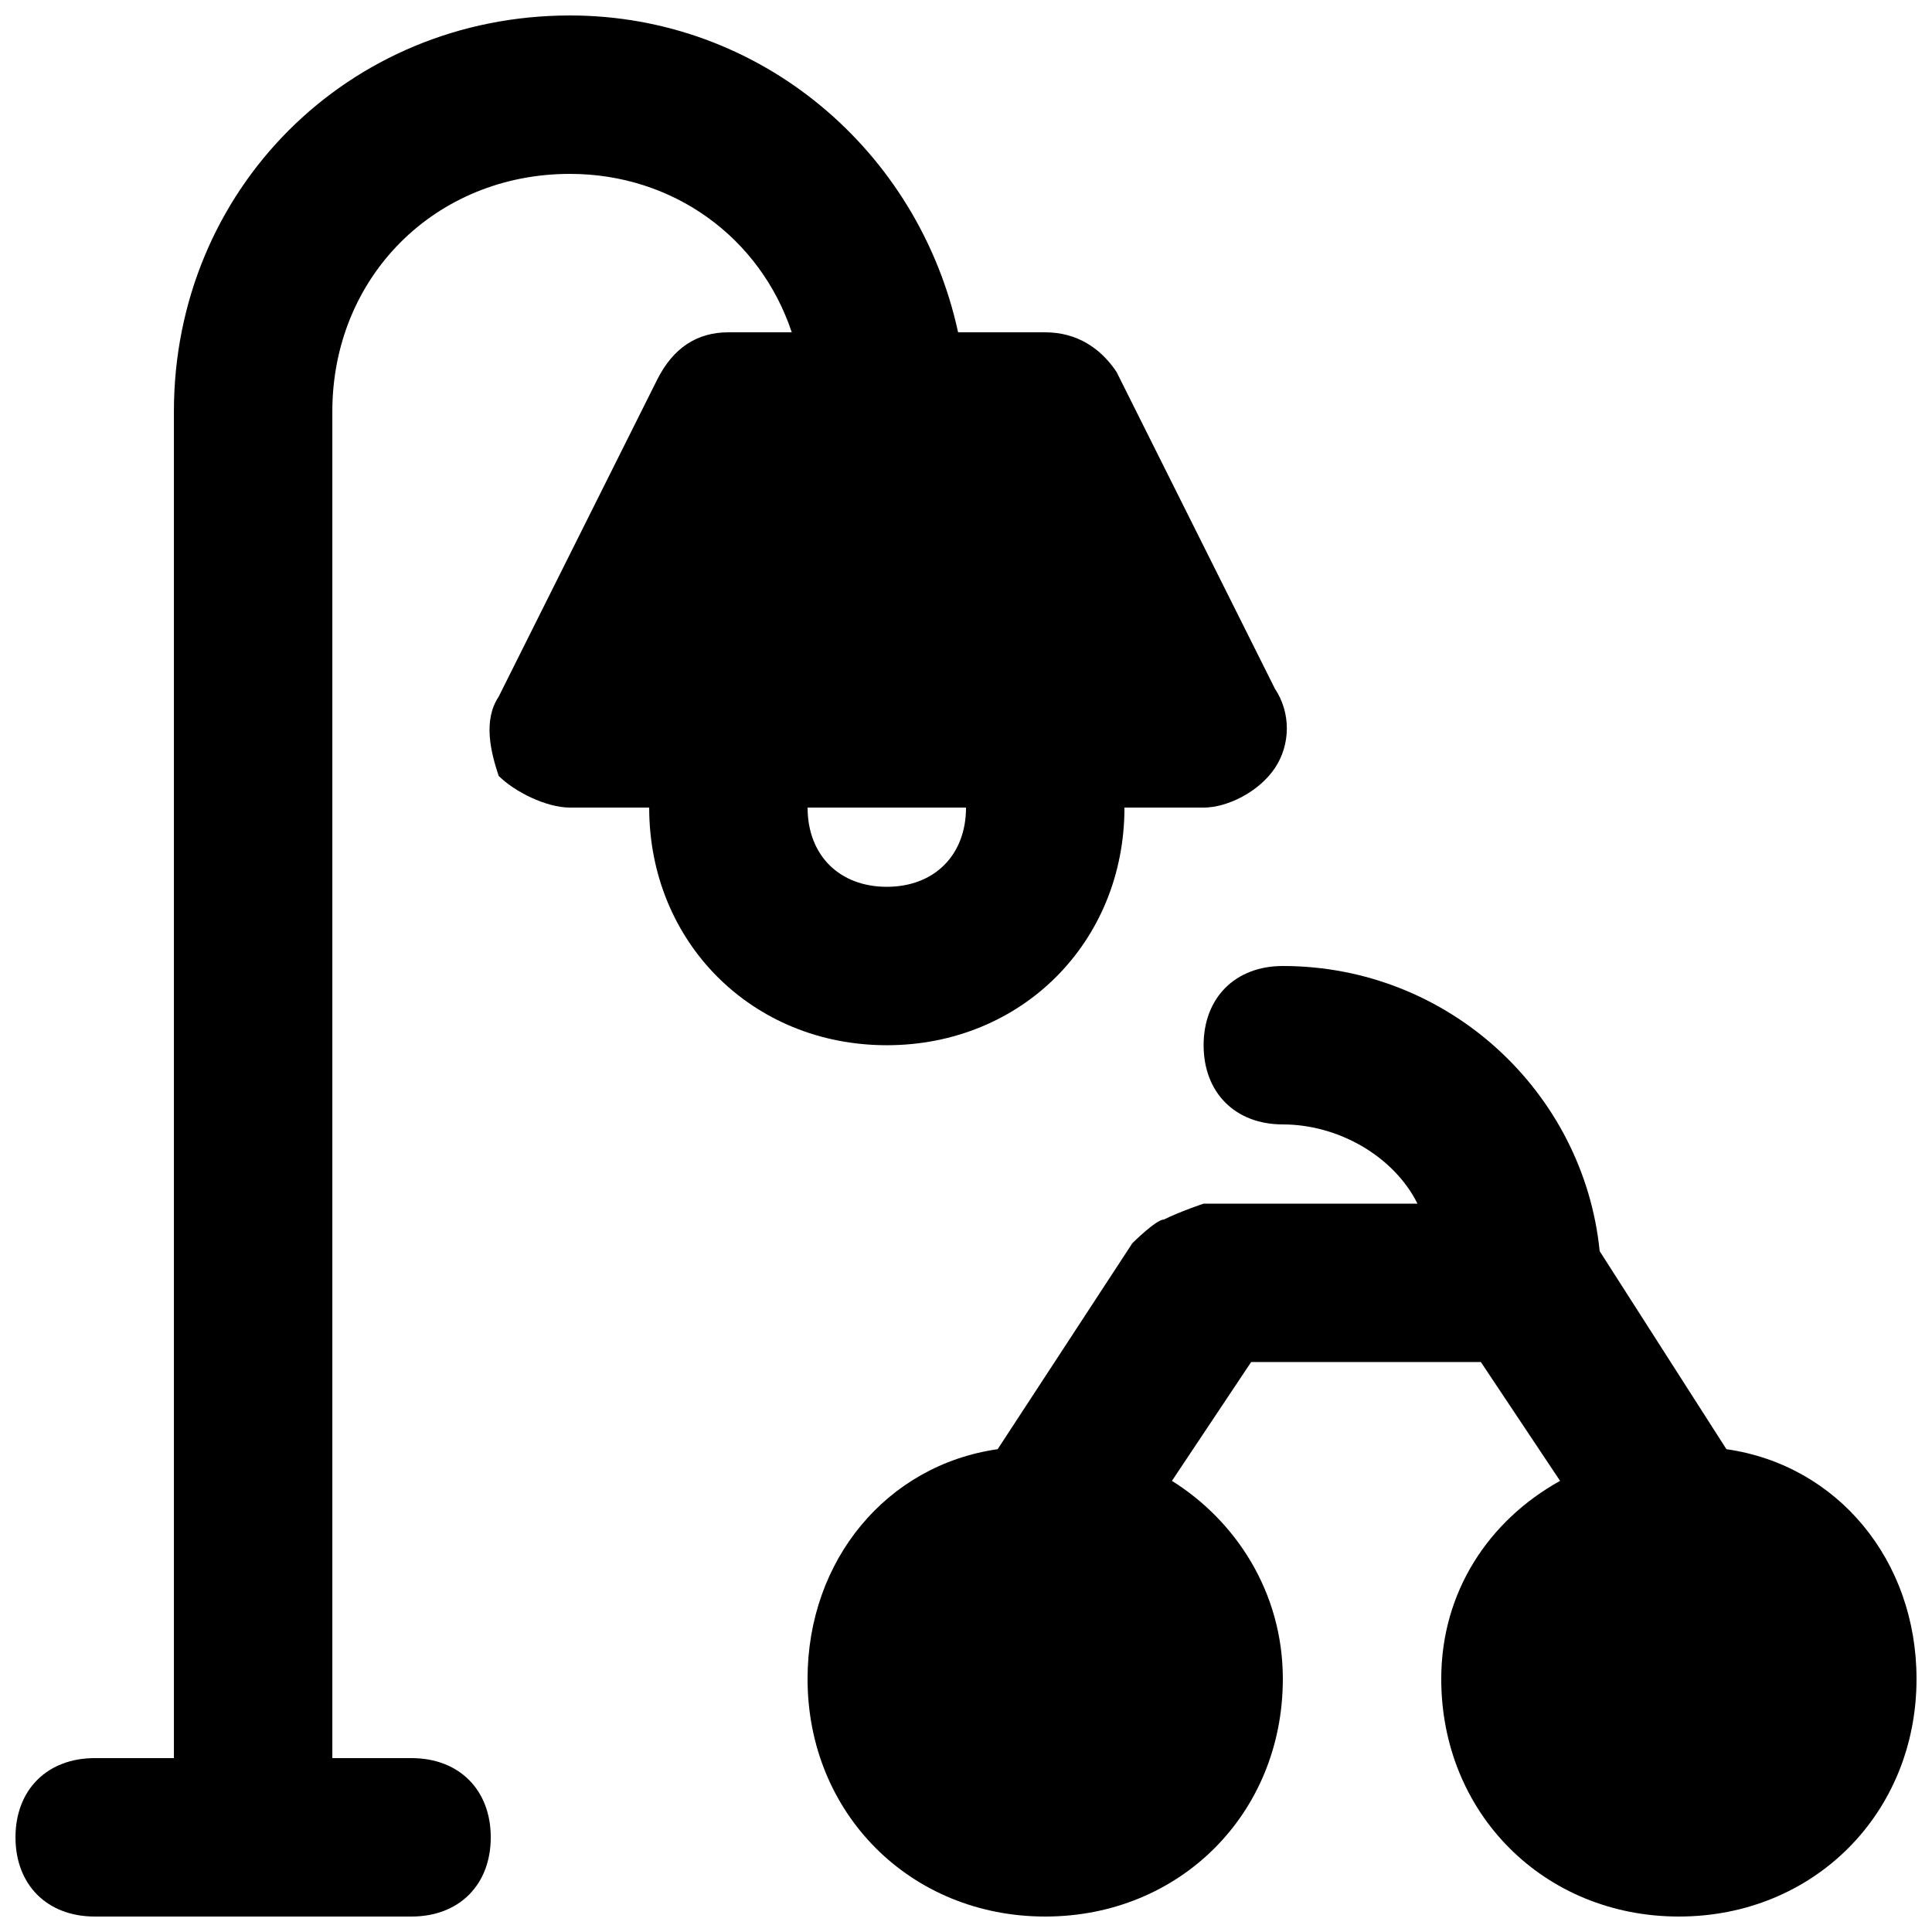 <?xml version="1.0" encoding="UTF-8"?>
<!-- Uploaded to: SVG Repo, www.svgrepo.com, Generator: SVG Repo Mixer Tools -->
<svg width="800px" height="800px" version="1.1" viewBox="144 144 512 512" xmlns="http://www.w3.org/2000/svg">
 <defs>
  <clipPath id="b">
   <path d="m148.09 148.09h337.91v503.81h-337.91z"/>
  </clipPath>
  <clipPath id="a">
   <path d="m358 400h293.9v251.9h-293.9z"/>
  </clipPath>
 </defs>
 <g>
  <g clip-path="url(#b)">
   <path d="m358.02 358.02h41.984c0 12.594-8.398 20.992-20.992 20.992-12.598 0-20.992-8.398-20.992-20.992m83.969 0h20.992c6.297 0 14.695-4.199 18.895-10.496 4.199-6.297 4.199-14.695 0-20.992l-41.984-83.969c-4.203-6.297-10.5-10.496-18.895-10.496h-23.09c-10.5-48.281-52.484-83.969-102.86-83.969-58.777 0-104.96 46.184-104.96 104.96v356.86h-20.992c-12.594 0-20.992 8.398-20.992 20.992s8.398 20.992 20.992 20.992h83.969c12.594 0 20.992-8.398 20.992-20.992s-8.398-20.992-20.992-20.992h-20.992v-356.86c0-35.688 27.289-62.977 62.977-62.977 27.289 0 50.383 16.793 58.777 41.984h-16.793c-8.398 0-14.695 4.199-18.895 12.594l-41.984 83.969c-4.199 6.297-2.098 14.695 0 20.992 4.199 4.199 12.598 8.398 18.895 8.398h20.992c0 35.688 27.289 62.977 62.977 62.977 35.684 0 62.977-27.293 62.977-62.977"/>
  </g>
  <g clip-path="url(#a)">
   <path d="m601.52 528.05-33.59-52.48c-4.199-41.984-39.887-75.57-83.969-75.57-12.594 0-20.992 8.398-20.992 20.992s8.398 20.992 20.992 20.992c14.695 0 29.391 8.398 35.688 20.992h-56.676s-6.297 2.098-10.496 4.199c-2.098 0-8.398 6.297-8.398 6.297l-35.688 54.578c-29.387 4.199-50.379 29.387-50.379 60.875 0 35.688 27.289 62.977 62.977 62.977s62.977-27.289 62.977-62.977c0-23.09-12.594-41.984-29.391-52.48l20.992-31.488h60.879l20.992 31.488c-18.895 10.496-31.492 29.391-31.492 52.48 0 35.688 27.289 62.977 62.977 62.977s62.977-27.289 62.977-62.977c0-31.488-20.992-56.676-50.379-60.875"/>
  </g>
 </g>
</svg>
